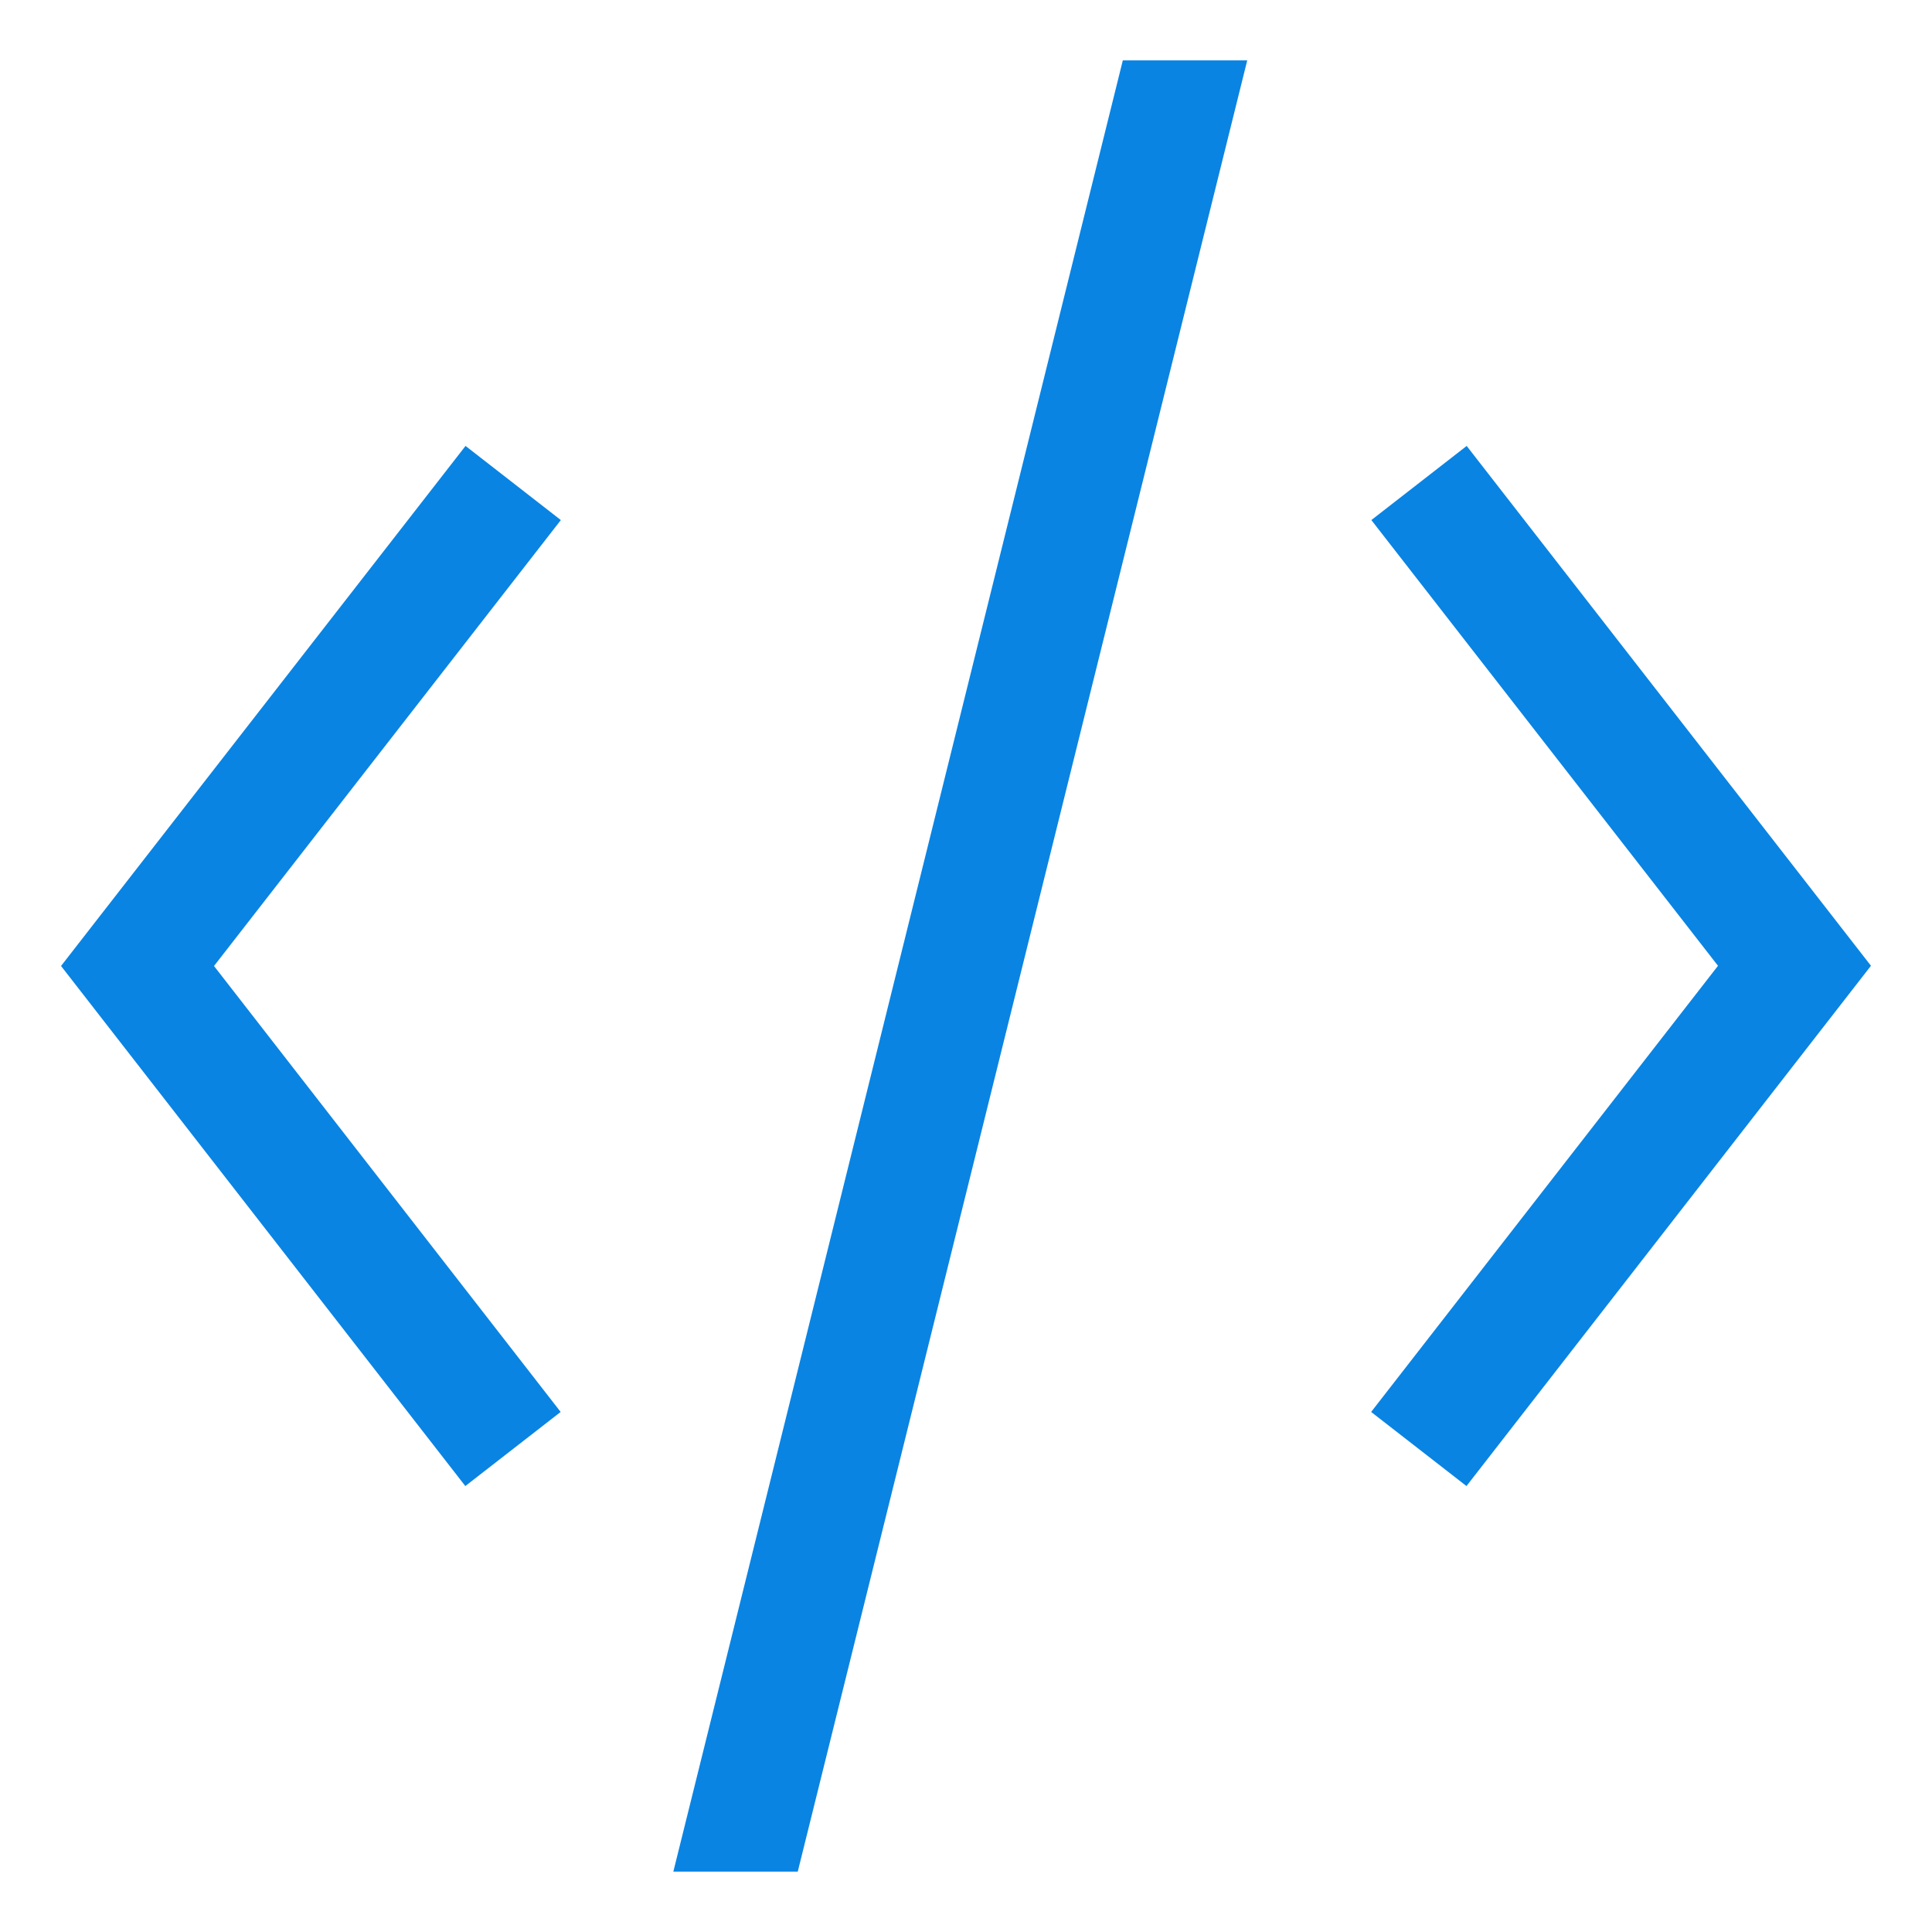 <svg xmlns="http://www.w3.org/2000/svg" aria-hidden="true" role="img" width="64" height="64"
     preserveAspectRatio="xMidYMid meet" viewBox="0 0 512 512">
    <rect x="0" y="0" width="512" height="512" fill="none" stroke="none"/>
    <path fill="#0984e3"
          d="m388.632 393.82l107.191-137.88l-107.139-137.762l-25.26 19.644l91.864 118.122l-91.92 118.236l25.264 19.64zm-240.053-19.639L56.712 255.999l91.917-118.176l-25.258-19.646L16.177 255.993l107.137 137.826l25.265-19.638zM330.529 16h-32.97L178.441 496h32.971L330.529 16z"/>
</svg>